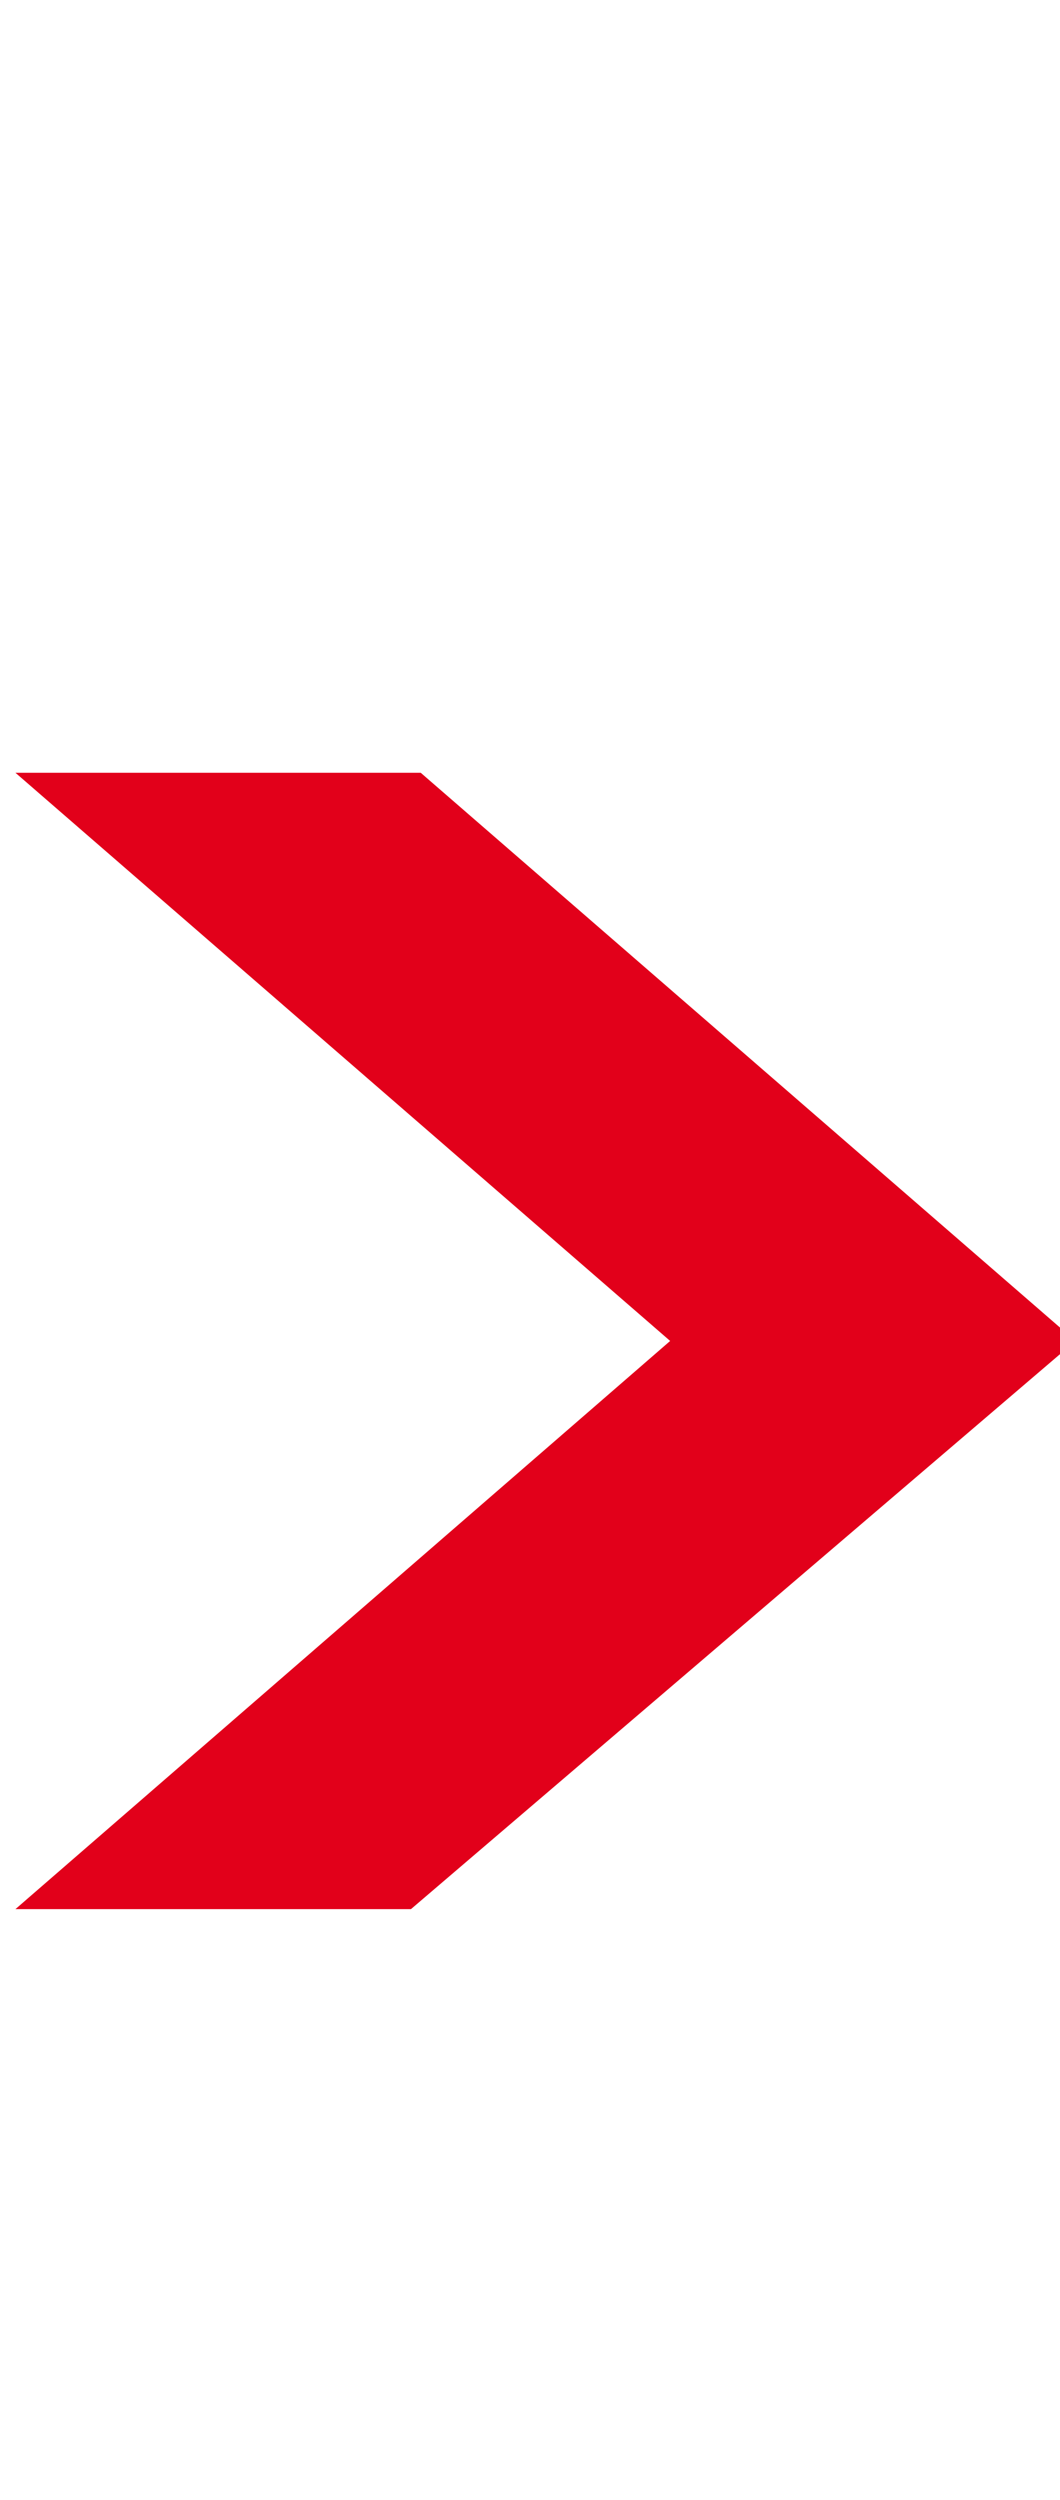 <svg width="14" height="33" viewBox="0 0 14 33" fill="none" xmlns="http://www.w3.org/2000/svg">
<path d="M5.557 10.201H0.204L8.851 17.701L0.204 25.201H5.428L14.204 17.701L5.557 10.201Z" fill="#E2001A"/>
</svg>
